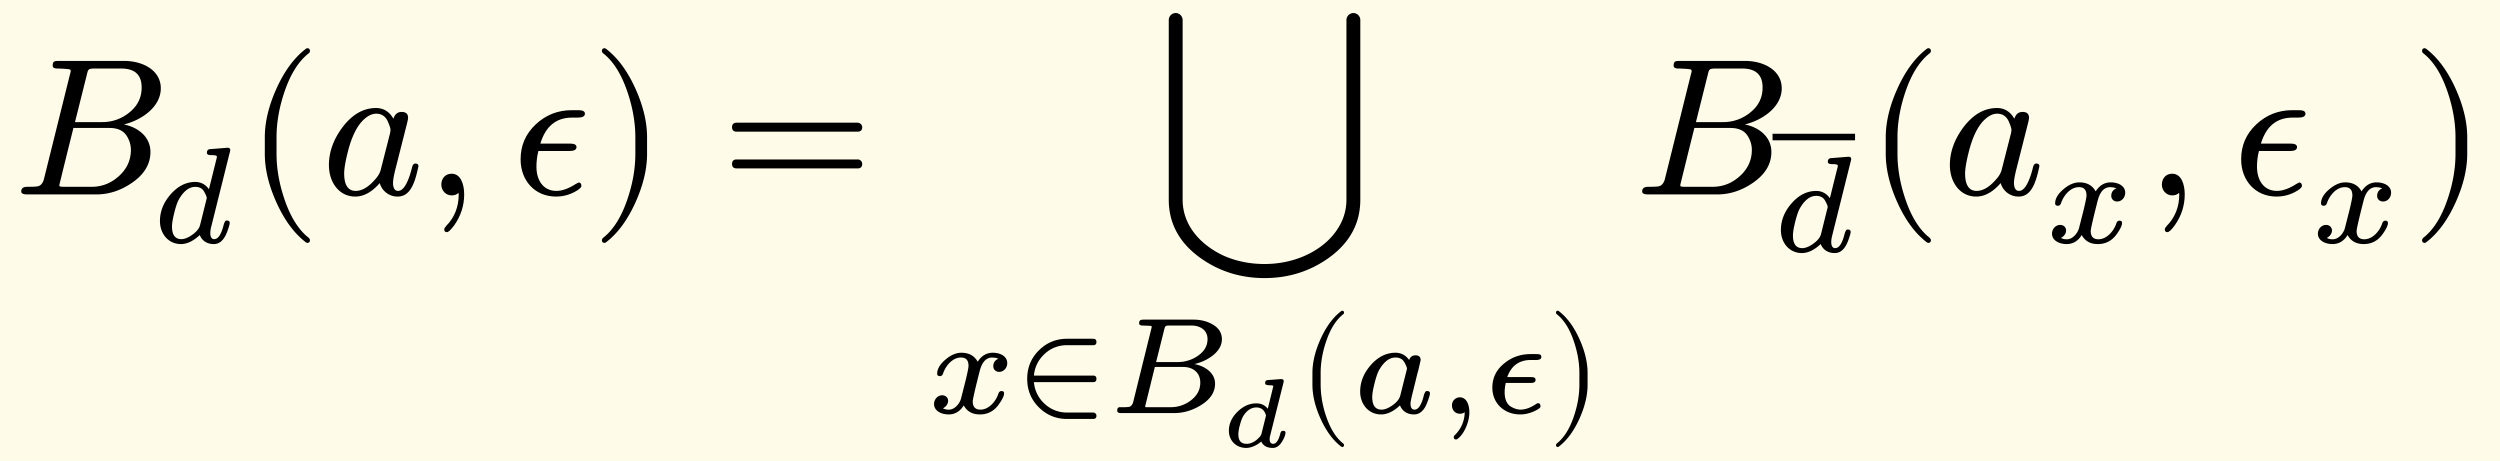<svg xmlns="http://www.w3.org/2000/svg" xmlns:xlink="http://www.w3.org/1999/xlink" width="255.804" height="47.167" class="typst-doc" viewBox="0 0 191.853 35.375"><path fill="#fefce8" d="M0 0v35.375h191.853V0Z" class="typst-shape"/><g class="typst-group"><g class="typst-group"><use xlink:href="#a" class="typst-text" transform="matrix(1 0 0 -1 1 14.92)"/><use xlink:href="#b" class="typst-text" transform="matrix(1 0 0 -1 11.635 18.625)"/><use xlink:href="#c" class="typst-text" transform="matrix(1 0 0 -1 18.807 14.92)"/><use xlink:href="#d" class="typst-text" transform="matrix(1 0 0 -1 24.642 14.92)"/><use xlink:href="#e" class="typst-text" transform="matrix(1 0 0 -1 32.577 14.92)"/><use xlink:href="#f" class="typst-text" transform="matrix(1 0 0 -1 39.247 14.92)"/><use xlink:href="#g" class="typst-text" transform="matrix(1 0 0 -1 45.337 14.92)"/><use xlink:href="#h" class="typst-text" transform="matrix(1 0 0 -1 55.338 14.92)"/><use xlink:href="#i" class="typst-text" transform="matrix(1 0 0 -1 88.702 14.755)"/><g class="typst-group"><use xlink:href="#j" class="typst-text" transform="matrix(1 0 0 -1 71.175 31.699)"/><use xlink:href="#k" class="typst-text" transform="matrix(1 0 0 -1 77.979 31.699)"/><use xlink:href="#l" class="typst-text" transform="matrix(1 0 0 -1 84.982 31.699)"/><use xlink:href="#m" class="typst-text" transform="matrix(1 0 0 -1 93.519 34.292)"/><use xlink:href="#n" class="typst-text" transform="matrix(1 0 0 -1 99.657 31.699)"/><use xlink:href="#o" class="typst-text" transform="matrix(1 0 0 -1 103.741 31.699)"/><use xlink:href="#p" class="typst-text" transform="matrix(1 0 0 -1 110.251 31.699)"/><use xlink:href="#q" class="typst-text" transform="matrix(1 0 0 -1 113.81 31.699)"/><use xlink:href="#r" class="typst-text" transform="matrix(1 0 0 -1 118.809 31.699)"/></g><use xlink:href="#a" class="typst-text" transform="matrix(1 0 0 -1 125.393 14.92)"/><use xlink:href="#b" class="typst-text" transform="matrix(1 0 0 -1 136.028 19.315)"/><path fill="none" stroke="#000" stroke-width=".504" d="M136.028 10.516h6.332" class="typst-shape"/><use xlink:href="#c" class="typst-text" transform="matrix(1 0 0 -1 143.2 14.92)"/><use xlink:href="#d" class="typst-text" transform="matrix(1 0 0 -1 149.035 14.92)"/><use xlink:href="#j" class="typst-text" transform="matrix(1 0 0 -1 156.97 18.625)"/><use xlink:href="#e" class="typst-text" transform="matrix(1 0 0 -1 164.614 14.92)"/><use xlink:href="#f" class="typst-text" transform="matrix(1 0 0 -1 171.284 14.92)"/><use xlink:href="#j" class="typst-text" transform="matrix(1 0 0 -1 177.374 18.625)"/><use xlink:href="#g" class="typst-text" transform="matrix(1 0 0 -1 185.018 14.92)"/></g></g><defs><symbol id="a" overflow="visible"><path d="M11.34 8.145c0 1.365-1.35 2.1-2.82 2.1H3.54c-.345 0-.495-.015-.495-.36 0-.24.3-.225.48-.225.45-.015.72-.045.795-.06s.105-.06.105-.135c0-.03-.015-.12-.06-.27L2.385 1.23C2.31.9 2.16.705 1.935.63 1.83.6 1.56.585 1.095.585.78.585.63.465.63.225.63.075.78 0 1.095 0H6.39c.975 0 1.875.3 2.73.885.945.645 1.425 1.44 1.425 2.37 0 1.185-.975 1.905-2.04 2.115 1.32.315 2.835 1.32 2.835 2.775M8.31 9.66c1.035 0 1.56-.48 1.56-1.455 0-.765-.3-1.395-.93-1.905a3.25 3.25 0 0 0-2.1-.75H4.755l.9 3.6c.12.51.12.51.75.51Zm.42-5.175c.21-.345.315-.69.315-1.065 0-.78-.3-1.455-.915-2.01S6.825.585 6.03.585H4.005c-.15 0-.255 0-.315.015-.09 0-.135.03-.135.075 0 .015 0 .06.015.12A748 748 0 0 0 4.635 5.1h2.76c.645 0 1.08-.21 1.335-.615"/></symbol><symbol id="b" overflow="visible"><path d="M5.009 6.605a.8.8 0 0 0-.043-.221L4.4 4.105c-.262.368-.619.557-1.05.557-.714 0-1.354-.325-1.91-.976-.538-.62-.8-1.303-.8-2.027 0-.966.641-1.764 1.607-1.764q.709 0 1.449.693c.168-.43.546-.693 1.081-.693.462 0 .809.336 1.05 1.019.116.325.168.524.168.608 0 .116-.073.179-.21.179a.22.22 0 0 1-.125-.032 1.1 1.1 0 0 1-.137-.325C5.345.63 5.103.273 4.809.273c-.2 0-.304.157-.304.462 0 .137.02.284.052.42L5.995 6.92c.011.02.021.083.042.178 0 .126-.073.189-.21.189l-1.322-.105c-.179-.01-.263-.105-.263-.284 0-.115.105-.178.304-.178.179 0 .462 0 .462-.115m-.966-2.71q.188-.33.188-.472c0-.01 0-.031-.01-.053l-.504-2.026C3.654 1.102 3.465.861 3.15.63S2.541.273 2.279.273c-.473 0-.714.326-.714.966 0 .252.062.609.178 1.071q.173.693.347 1.008c.367.64.787.966 1.26.966.325 0 .556-.126.693-.388"/></symbol><symbol id="c" overflow="visible"><path d="M4.77-3.72c.135 0 .21.075.21.21 0 .045-.03.105-.075.165-.78.6-1.41 1.59-1.875 2.955-.405 1.185-.615 2.355-.615 3.51v1.26c0 1.155.21 2.325.615 3.51.465 1.365 1.095 2.355 1.875 2.955a.24.24 0 0 1 .075.165c0 .135-.075.21-.21.21a.3.3 0 0 1-.105-.045c-.9-.69-1.65-1.71-2.265-3.075-.585-1.305-.885-2.535-.885-3.72V3.12c0-1.185.3-2.415.885-3.72.615-1.365 1.365-2.385 2.265-3.075a.3.3 0 0 1 .105-.045"/></symbol><symbol id="d" overflow="visible"><path d="M7.47 2.16c0 .135-.075.21-.24.21-.12 0-.21-.105-.255-.315C6.675.87 6.315.27 5.91.27c-.255 0-.39.21-.39.63 0 .195.06.555.195 1.08l.855 3.375c.075.285.105.45.105.525q0 .45-.495.45c-.315 0-.525-.18-.63-.525-.315.555-.765.825-1.335.825-.975 0-1.83-.495-2.58-1.485C.945 4.215.6 3.255.6 2.25.6.945 1.365-.165 2.625-.165 3.27-.165 3.9.18 4.5.87A1.416 1.416 0 0 1 5.88-.165c1.035 0 1.35 1.215 1.59 2.325M5.115 5.61c.135-.315.21-.525.21-.66 0-.06-.015-.135-.03-.24L4.56 1.83a1.7 1.7 0 0 0-.285-.525Q3.443.27 2.655.27c-.585 0-.885.45-.885 1.335q0 .54.27 1.62c.315 1.275.765 2.13 1.32 2.595.3.255.585.375.87.375.405 0 .705-.195.885-.585"/></symbol><symbol id="e" overflow="visible"><path d="M2.085 1.59c-.48 0-.795-.36-.795-.84 0-.45.345-.825.795-.825.21 0 .39.06.525.195L2.625 0c0-.945-.315-1.755-.945-2.4-.105-.12-.165-.21-.165-.27 0-.15.06-.225.195-.225s.315.18.57.525c.51.72.765 1.515.765 2.37 0 .795-.27 1.59-.96 1.59"/></symbol><symbol id="f" overflow="visible"><path d="M3.42-.165q.9 0 1.665.495c.195.135.285.24.285.315 0 .18-.075.27-.21.27L4.95.81C4.395.45 3.9.27 3.45.27c-1.005 0-1.53.81-1.53 1.86 0 .39.045.795.15 1.2h2.37c.375 0 .555.105.555.3 0 .18-.165.27-.48.27H2.22c.405 1.335 1.215 1.995 2.43 1.995h.45c.36 0 .54.105.54.3q0 .27-.495.27h-.51c-1.065 0-1.995-.36-2.775-1.095S.705 3.75.705 2.685c0-1.62 1.095-2.85 2.715-2.85"/></symbol><symbol id="g" overflow="visible"><path d="M1.17-3.675c.9.69 1.65 1.71 2.265 3.075.585 1.305.885 2.535.885 3.72v1.26c0 1.185-.3 2.415-.885 3.72-.615 1.365-1.365 2.385-2.265 3.075a.3.3 0 0 1-.105.045c-.135 0-.21-.075-.21-.21 0-.06.03-.12.075-.165.78-.6 1.41-1.59 1.875-2.955.405-1.185.615-2.355.615-3.51V3.12c0-1.155-.21-2.325-.615-3.51C2.34-1.755 1.71-2.745.93-3.345c-.045-.06-.075-.12-.075-.165 0-.135.075-.21.21-.21.015 0 .06.015.105.045"/></symbol><symbol id="h" overflow="visible"><path d="M10.47 5.505H1.2c-.24 0-.36-.12-.36-.345s.12-.345.36-.345h9.27c.24 0 .36.12.36.345 0 .18-.165.345-.36.345m0-2.82H1.2c-.24 0-.36-.12-.36-.345s.12-.345.36-.345h9.27c.24 0 .36.12.36.345a.35.35 0 0 1-.36.345"/></symbol><symbol id="i" overflow="visible"><path d="M15.15 13.755a.545.545 0 0 1-.525-.54V-.57c0-.945-.315-1.815-.93-2.595-1.05-1.35-3.015-2.34-5.355-2.34-1.125 0-2.175.21-3.15.645-1.59.735-3.135 2.19-3.135 4.29v13.785c0 .285-.24.54-.525.54-.3 0-.54-.24-.54-.54V-.57c0-1.8.795-3.285 2.385-4.44C4.83-6.06 6.48-6.585 8.34-6.585s3.51.525 4.965 1.575c1.59 1.155 2.385 2.64 2.385 4.44v13.785c0 .3-.24.54-.54.54"/></symbol><symbol id="j" overflow="visible"><path d="M6.122 3.833c0 .535-.546.797-1.114.797-.472 0-.86-.23-1.154-.692-.252.461-.672.692-1.25.692-.389 0-.798-.167-1.207-.514-.431-.357-.652-.724-.652-1.102 0-.116.074-.179.21-.179.116 0 .19.063.242.2.189.567.703 1.228 1.375 1.228.389 0 .578-.21.578-.64 0-.137-.074-.494-.21-1.072l-.357-1.406C2.488.745 2.1.262 1.648.262a.9.9 0 0 0-.461.105c.21.095.398.326.398.567 0 .253-.199.431-.451.431-.357 0-.63-.315-.63-.672 0-.525.557-.798 1.123-.798.483 0 .872.231 1.156.693.252-.462.661-.693 1.238-.693.578 0 1.04.231 1.397.693.305.41.462.725.462.924 0 .115-.063.178-.2.178-.115 0-.199-.073-.241-.21C5.261.924 4.725.263 4.064.263c-.389 0-.589.21-.589.63 0 .157.179.944.536 2.341.178.682.494 1.029.966 1.029l.095-.01a.9.9 0 0 0 .367-.085c-.263-.115-.388-.304-.388-.577 0-.252.199-.43.451-.43.357 0 .62.314.62.672"/></symbol><symbol id="k" overflow="visible"><path d="M5.912.042H3.916a2.46 2.46 0 0 0-1.732.672 2.52 2.52 0 0 0-.819 1.659h4.547q.251 0 .252.252 0 .252-.252.252H1.365c.063.662.336 1.208.819 1.659a2.46 2.46 0 0 0 1.732.672h1.996c.167 0 .252.084.252.241q0 .252-.252.253H3.916q-1.275.002-2.173-.893C1.145 4.21.85 3.486.85 2.625s.295-1.585.893-2.184q.898-.895 2.173-.893h1.996q.251 0 .252.253c0 .126-.116.241-.252.241"/></symbol><symbol id="l" overflow="visible"><path d="M8.789 5.66q0 .755-.756 1.165c-.41.231-.893.346-1.439.346h-3.78c-.242 0-.378-.031-.378-.272 0-.116.074-.169.22-.179l.546-.021c.137-.01.2 0 .2-.105L1.984.861C1.932.651 1.827.525 1.67.473a4 4 0 0 0-.557-.021H.935C.819.44.756.357.756.2c0-.179.136-.2.357-.2h4.021C5.838 0 6.51.2 7.15.588c.746.452 1.114 1.008 1.114 1.67 0 .84-.798 1.354-1.586 1.501.934.21 2.11.903 2.11 1.9m-1.103.01c0-.525-.263-.955-.777-1.302a2.7 2.7 0 0 0-1.522-.452H3.738l.62 2.479c.083.315.083.325.493.325h1.575c.724 0 1.26-.367 1.26-1.05M7.13 2.331c0-.546-.252-1.008-.746-1.375A2.48 2.48 0 0 0 4.862.452h-1.67c-.2 0-.294-.022-.294.062l.745 3.024h2.174c.766 0 1.313-.44 1.313-1.207"/></symbol><symbol id="m" overflow="visible"><path d="M2.115-.082c.45 0 .922.277 1.155.495.15-.33.442-.495.885-.495q.394 0 .675.427c.202.308.3.562.3.75q.002.135-.187.135-.158.002-.203-.187-.204-.81-.555-.81-.27 0-.27.36c0 .074.007.15.03.232l1.02 4.057a1 1 0 0 1 .03.165c0 .113-.09.166-.263.15l-.907-.067c-.188-.008-.255-.075-.255-.248q0-.136.247-.15c.226-.015.375 0 .375-.082l-.09-.39-.33-1.335q-.326.414-.877.412-.801 0-1.455-.652-.653-.65-.653-1.447c0-.766.563-1.32 1.328-1.32m.78 3.105q.573.002.742-.615L3.293 1.02a.64.64 0 0 0-.15-.263Q2.668.231 2.138.233q-.621 0-.623.72c0 .202.045.472.135.787s.18.548.293.705c.27.382.584.578.952.578"/></symbol><symbol id="n" overflow="visible"><path d="M3.339-2.604c.095 0 .147.053.147.147 0 .031-.021.074-.053.115-.545.42-.986 1.114-1.312 2.069a7.6 7.6 0 0 0-.43 2.457v.882c0 .809.146 1.628.43 2.457.325.956.767 1.648 1.313 2.069a.17.17 0 0 1 .052.115c0 .095-.053.147-.147.147a.2.2 0 0 1-.074-.032Q2.323 7.101 1.68 5.67c-.41-.913-.62-1.774-.62-2.604v-.882c0-.83.21-1.69.62-2.604.43-.955.956-1.67 1.586-2.152a.2.2 0 0 1 .073-.032"/></symbol><symbol id="o" overflow="visible"><path d="M2.247-.105q.709 0 1.449.693c.168-.43.546-.693 1.081-.693q.52 0 .851.567c.084.137.367.84.367 1.05 0 .115-.073.178-.21.178a.22.22 0 0 1-.125-.031c-.074-.126-.127-.231-.137-.315C5.345.62 5.103.262 4.809.262q-.302 0-.304.473c0 .116.052.378.157.798l.231.934c.084.347.147.61.2.777l.189.82c0 .241-.127.367-.389.367-.242 0-.41-.115-.494-.357-.262.367-.619.556-1.05.556-.714 0-1.354-.325-1.91-.965C.902 3.044.64 2.372.64 1.648c0-.976.652-1.753 1.607-1.753m1.796 3.98q.188-.331.188-.473c0-.01 0-.032-.01-.053l-.504-2.005c-.063-.252-.252-.504-.578-.735S2.532.263 2.28.263c-.473 0-.714.325-.714.966 0 .251.062.598.178 1.06q.173.693.347 1.008c.367.64.787.966 1.26.966.325 0 .556-.126.693-.389"/></symbol><symbol id="p" overflow="visible"><path d="M1.775 1.208a.603.603 0 0 1-.599-.62c0-.368.252-.64.609-.64a.63.63 0 0 1 .367.115 2.47 2.47 0 0 0-.756-1.753c-.052-.053-.083-.095-.083-.147 0-.127.063-.19.178-.19.073 0 .178.085.336.253.347.377.683 1.144.683 1.827 0 .577-.21 1.155-.735 1.155"/></symbol><symbol id="q" overflow="visible"><path d="M4.095 4.526h-.441c-.766 0-1.439-.231-2.016-.704-.62-.494-.924-1.123-.924-1.869 0-1.218.924-2.058 2.142-2.058.441 0 .882.126 1.313.368.157.094.241.167.241.241q0 .252-.189.252a.25.25 0 0 1-.147-.063c-.43-.283-.83-.43-1.197-.43-.241 0-.494.083-.756.241-.304.2-.462.567-.462 1.103 0 .22.031.461.084.703h1.9c.263 0 .389.073.389.231 0 .189-.147.22-.389.22H1.86c.304.872.913 1.313 1.827 1.313h.388c.263 0 .399.074.399.231 0 .189-.136.22-.378.22"/></symbol><symbol id="r" overflow="visible"><path d="M.819-2.572c.63.482 1.155 1.197 1.586 2.152.409.914.619 1.774.619 2.604v.882c0 .83-.21 1.69-.62 2.604-.43.955-.955 1.67-1.585 2.152a.2.2 0 0 1-.074.032C.651 7.854.6 7.801.6 7.707c0-.042.02-.084.052-.115.546-.42.987-1.113 1.313-2.069.283-.83.43-1.648.43-2.457v-.882c0-.809-.147-1.628-.43-2.457-.326-.955-.767-1.648-1.313-2.068C.621-2.383.6-2.425.6-2.457c0-.095.052-.147.146-.147.011 0 .042.01.074.032"/></symbol></defs></svg>